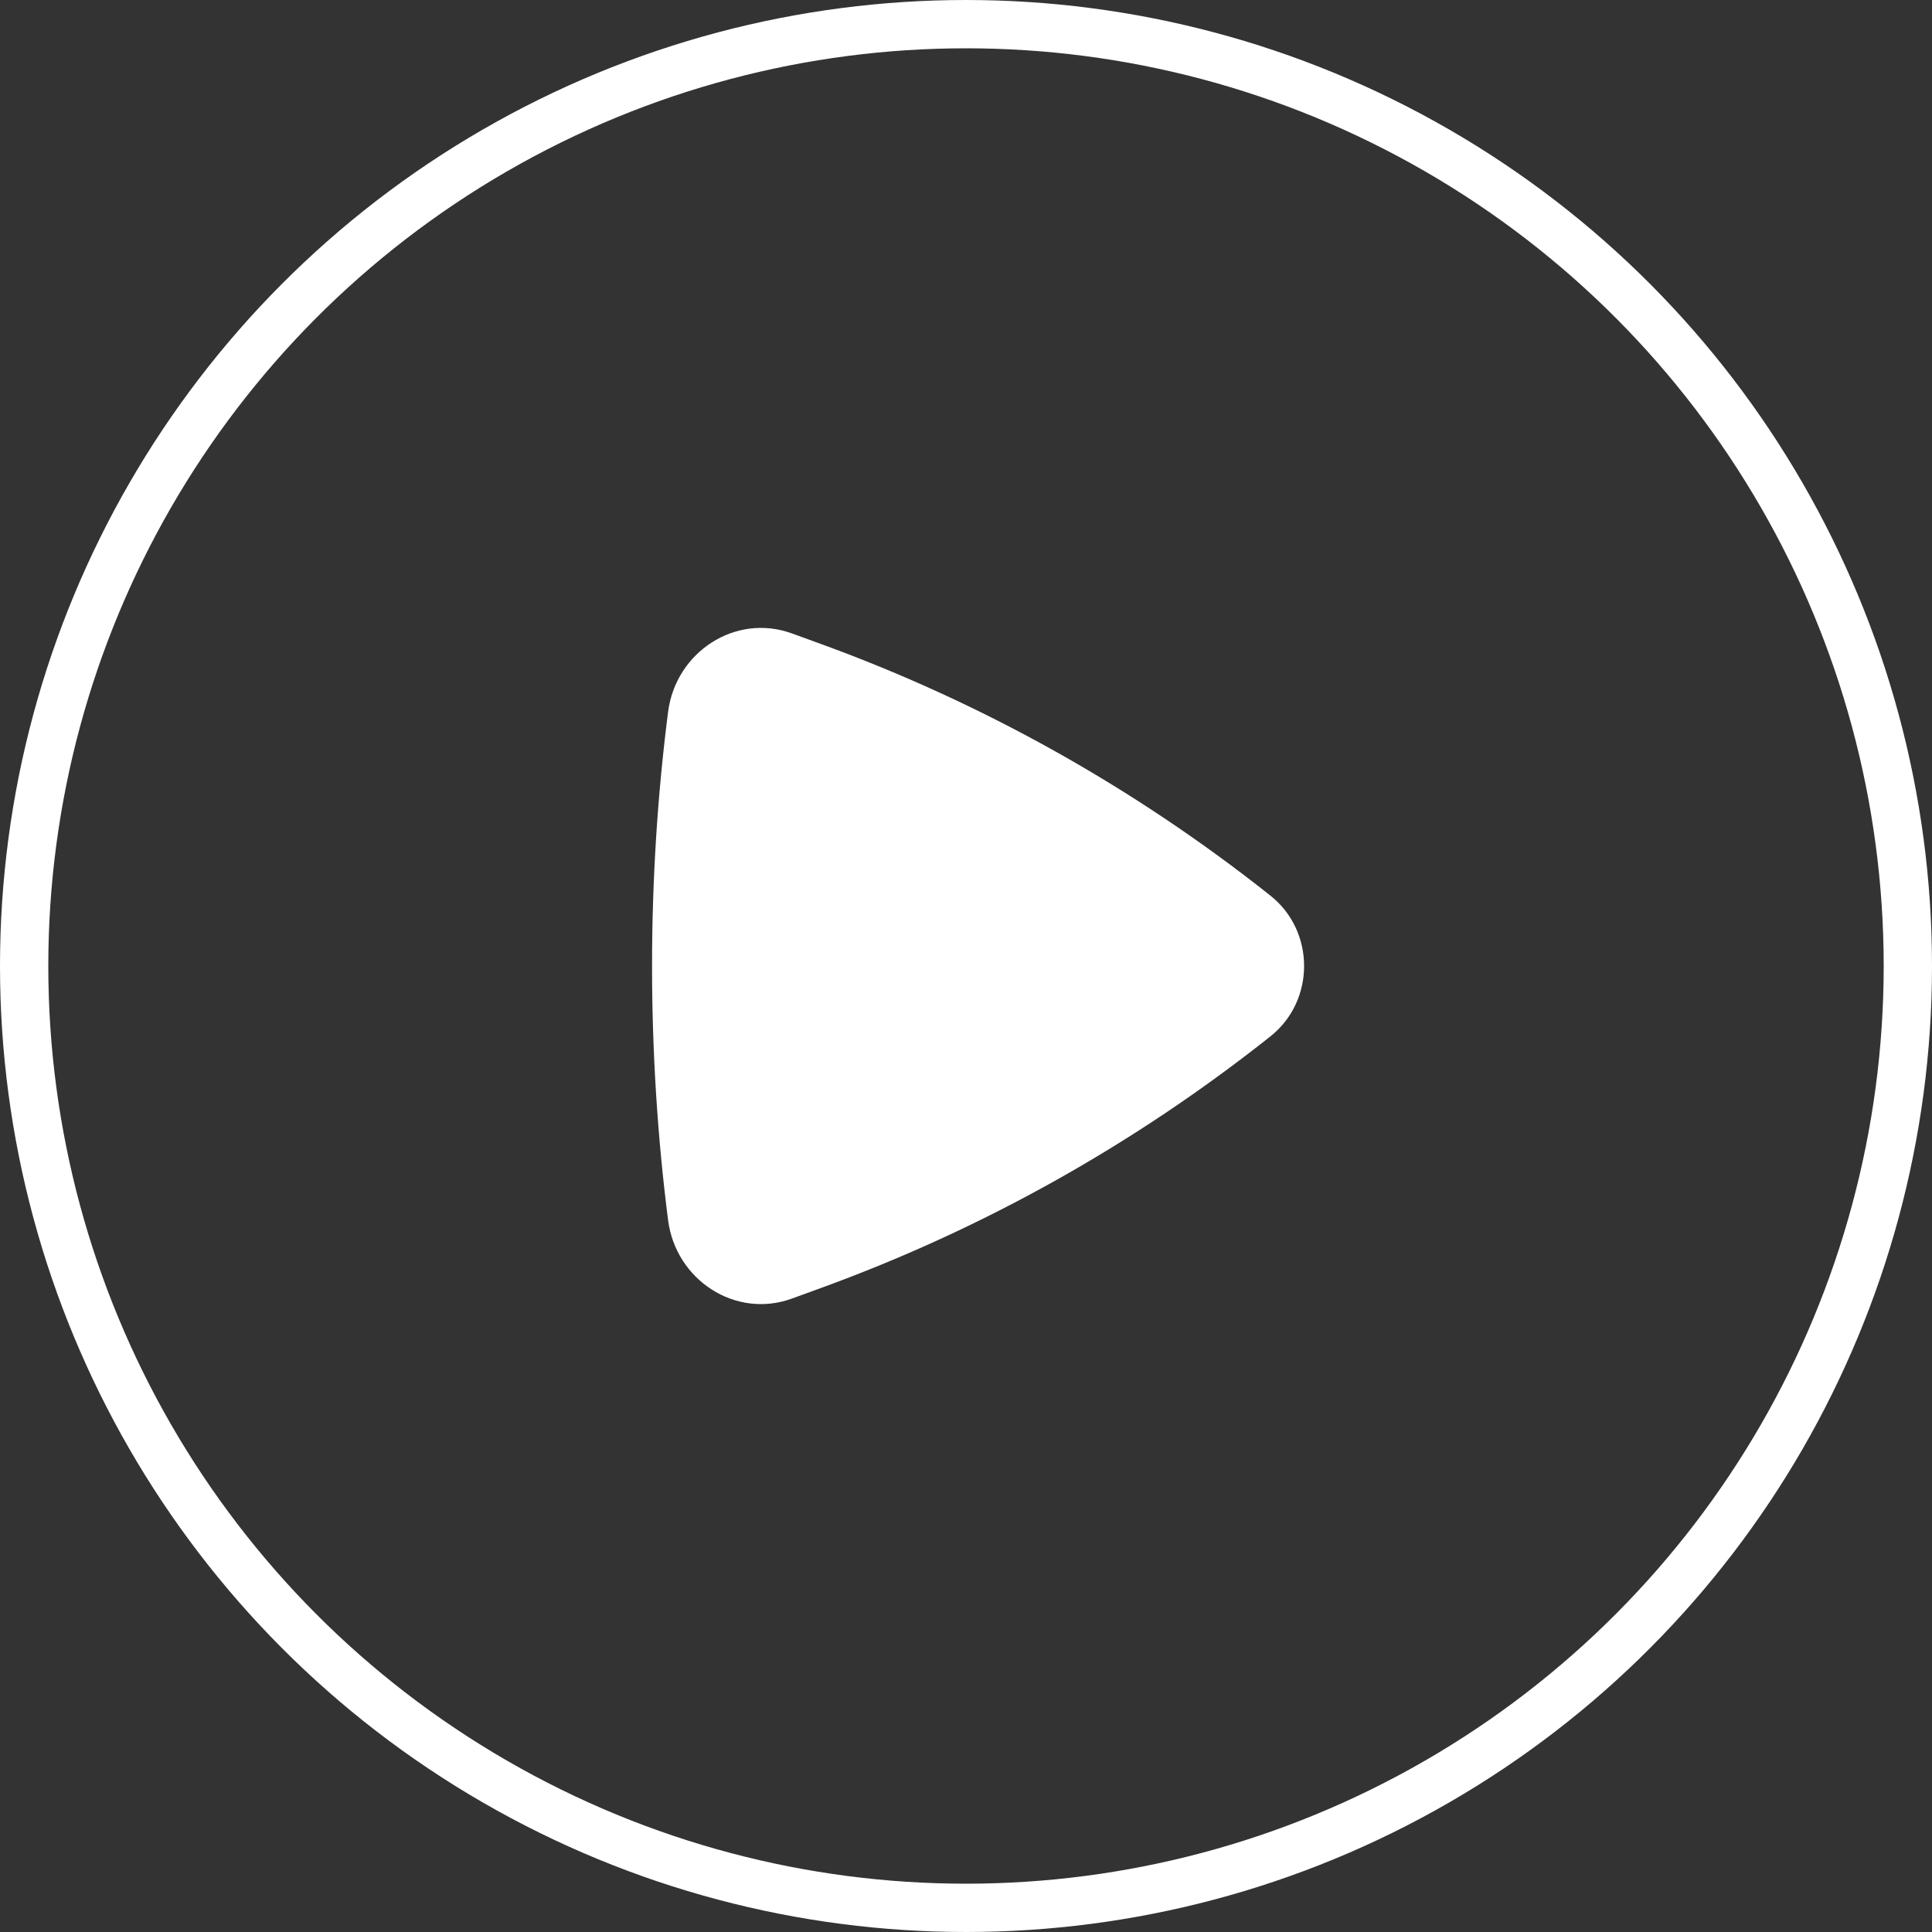 <svg width="80" height="80" viewBox="0 0 80 80" fill="none" xmlns="http://www.w3.org/2000/svg">
<rect x="0" y="0" width="80" height="80" fill="#333333" stroke="none"/>
<path d="M52.605 42.914C54.465 41.439 54.465 38.561 52.605 37.086C46.986 32.627 40.711 29.113 34.016 26.674L32.792 26.229C30.452 25.377 27.981 27 27.664 29.477C26.779 36.398 26.779 43.602 27.664 50.523C27.981 53 30.452 54.623 32.792 53.771L34.016 53.325C40.711 50.887 46.986 47.373 52.605 42.914Z" fill="white"/>
<circle cx="40" cy="40" r="39" stroke="white" stroke-width="2"/>
</svg>
